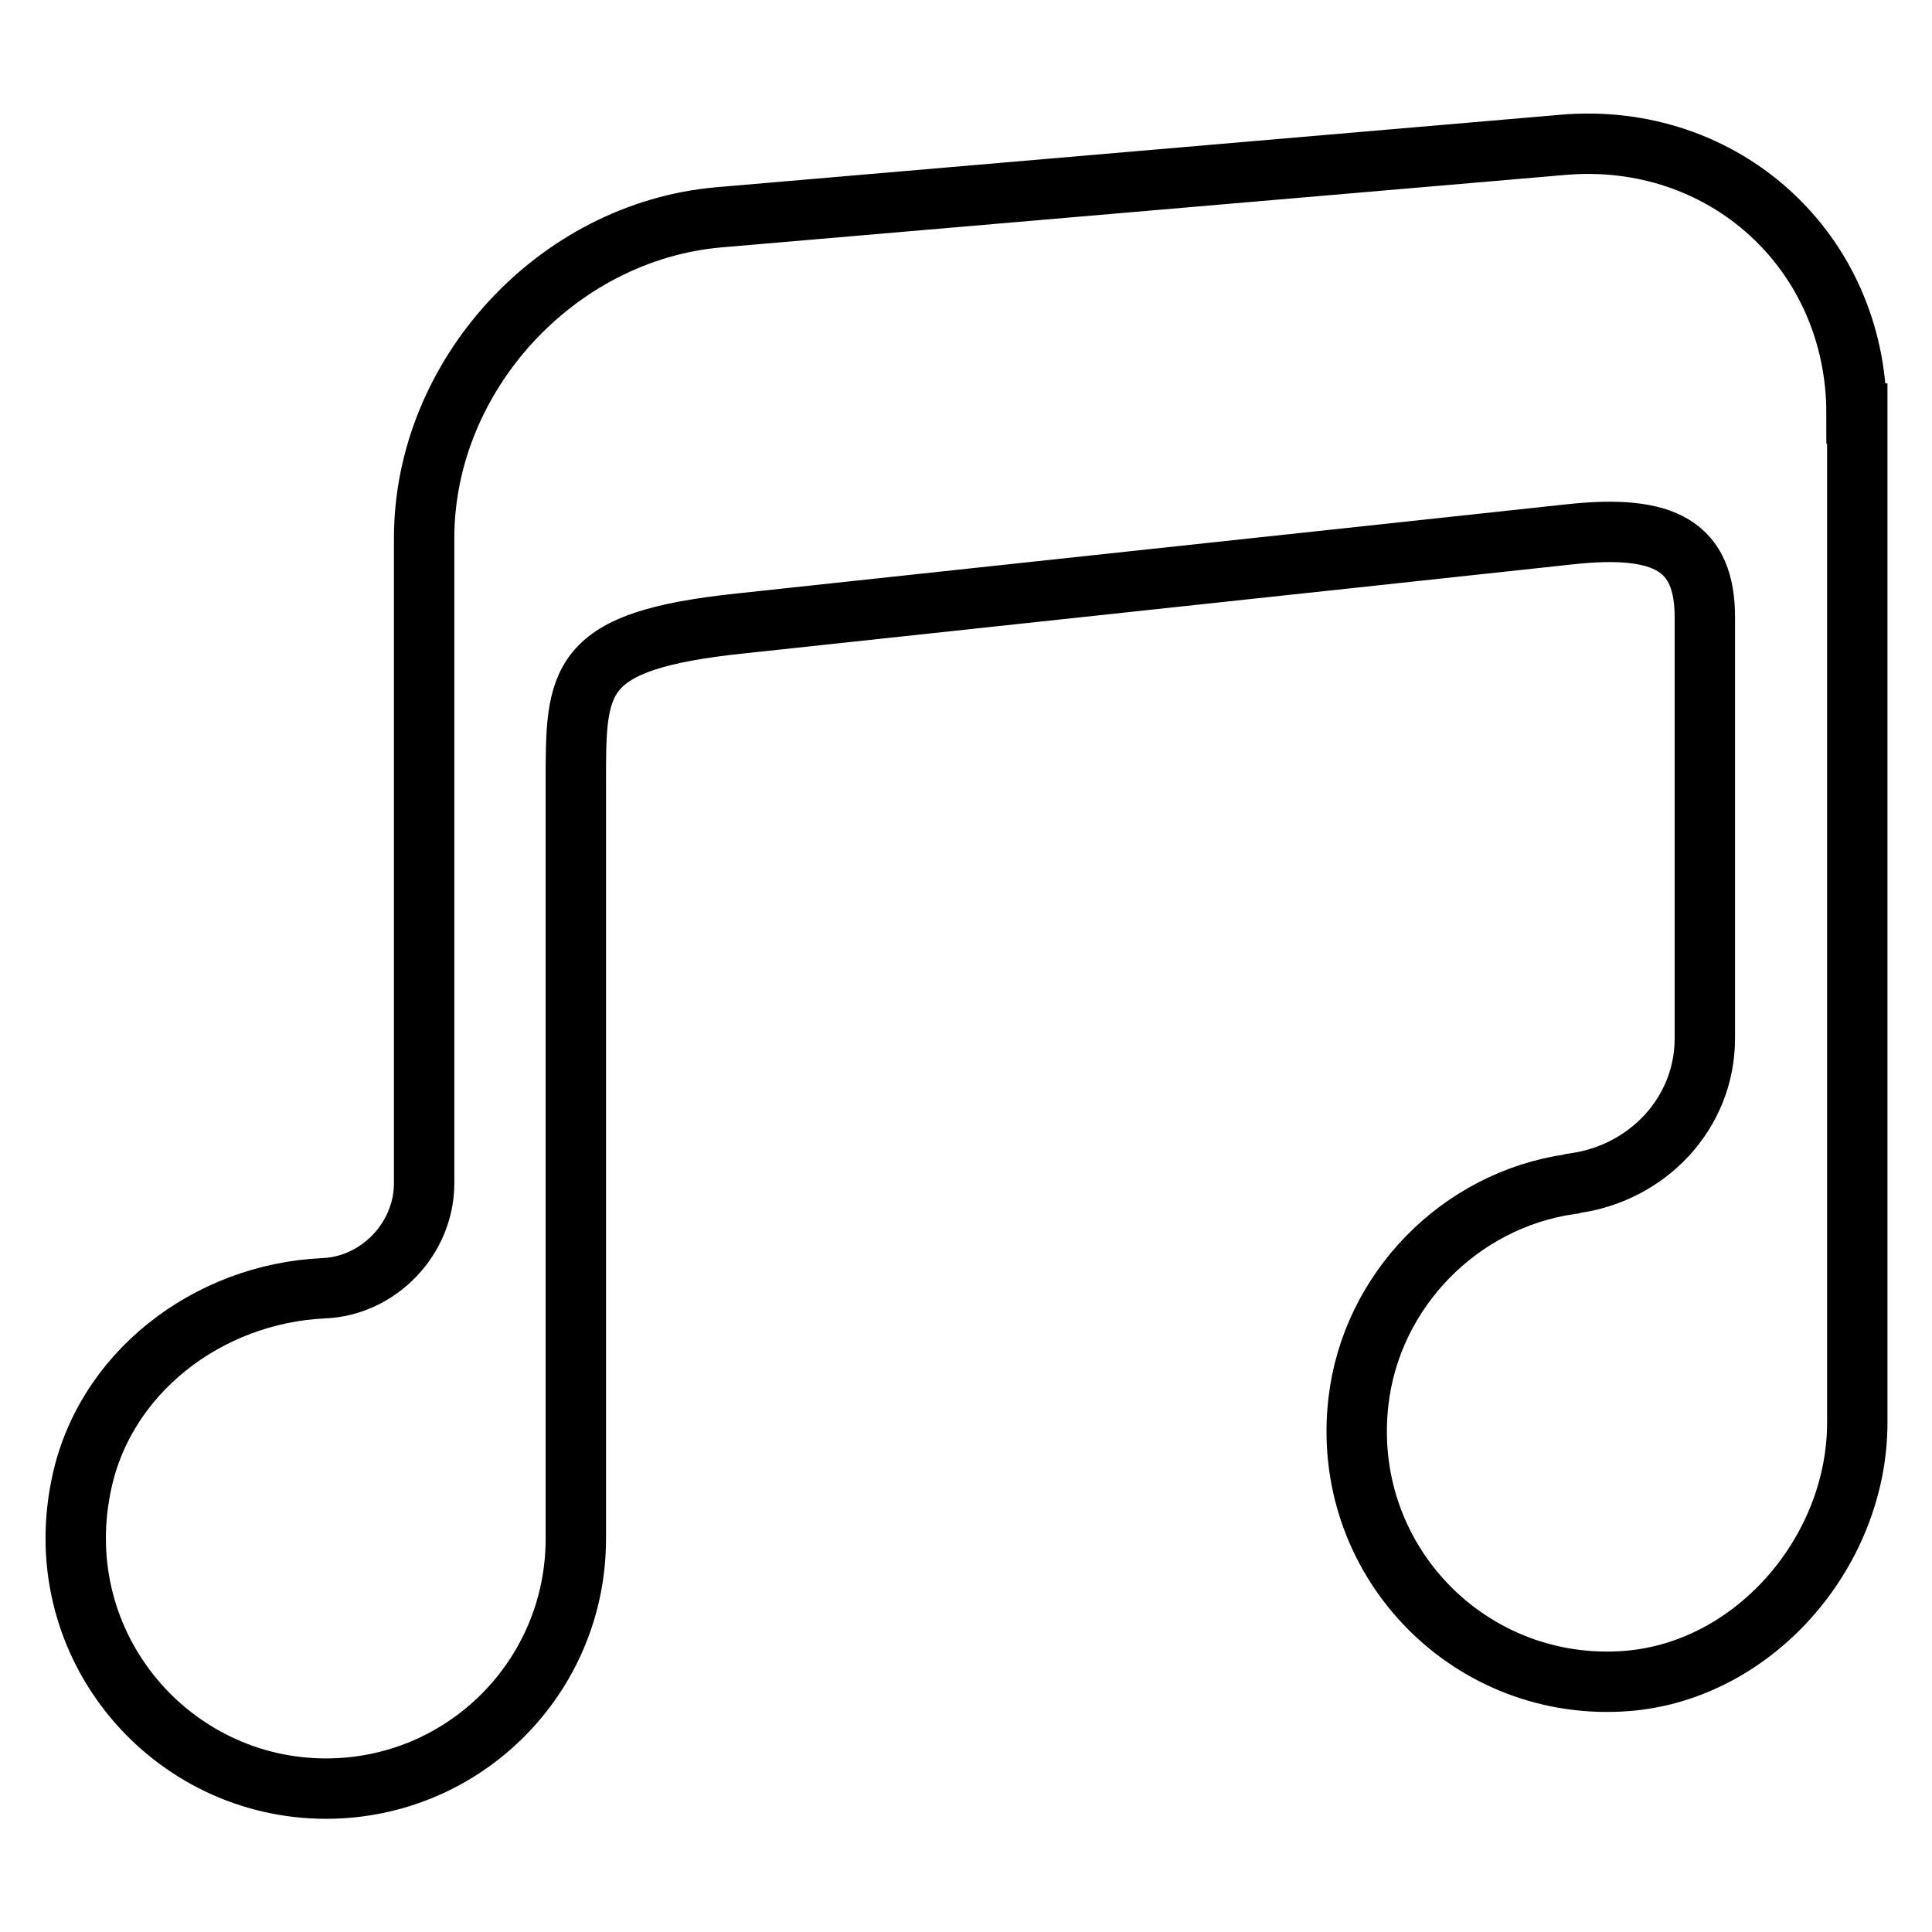 <?xml version="1.0" encoding="utf-8"?>
<!-- Svg Vector Icons : http://www.onlinewebfonts.com/icon -->
<!DOCTYPE svg PUBLIC "-//W3C//DTD SVG 1.1//EN" "http://www.w3.org/Graphics/SVG/1.1/DTD/svg11.dtd">
<svg version="1.1" xmlns="http://www.w3.org/2000/svg" xmlns:xlink="http://www.w3.org/1999/xlink" x="0px" y="0px" viewBox="0 0 256 256" enable-background="new 0 0 256 256" xml:space="preserve">
<g><g><path stroke-width="8" fill-opacity="0" stroke="#000000"  d="M246,54.8c0-21.5-17.6-37.5-39-35.6L95.2,28.8c-21.5,1.9-39,21-39,42.5v85.5c0,7.3-6,13.6-13.3,13.9l0,0c-15.4,0.7-29.3,11.3-32.2,26.4c-4.2,21.2,12,39.9,32.5,39.9c18.3,0,33.1-14.8,33.1-33.1l0,0c0,0,0-86.3,0-100.1c0-13.8-0.1-18.9,21.9-21.2c18.5-2,82.1-8.8,109.8-11.8c12.8-1.4,17.9,1.7,17.9,11v55.8c0,9.9-7.6,17.9-17.4,19.2c-0.1,0-0.2,0-0.4,0.1c-14.7,2.1-26.4,14.1-28.1,28.8c-2.4,20.7,14.2,38.1,34.6,37.1c17.4-0.8,31.5-16.9,31.5-34.3V54.8z"/></g></g>
</svg>